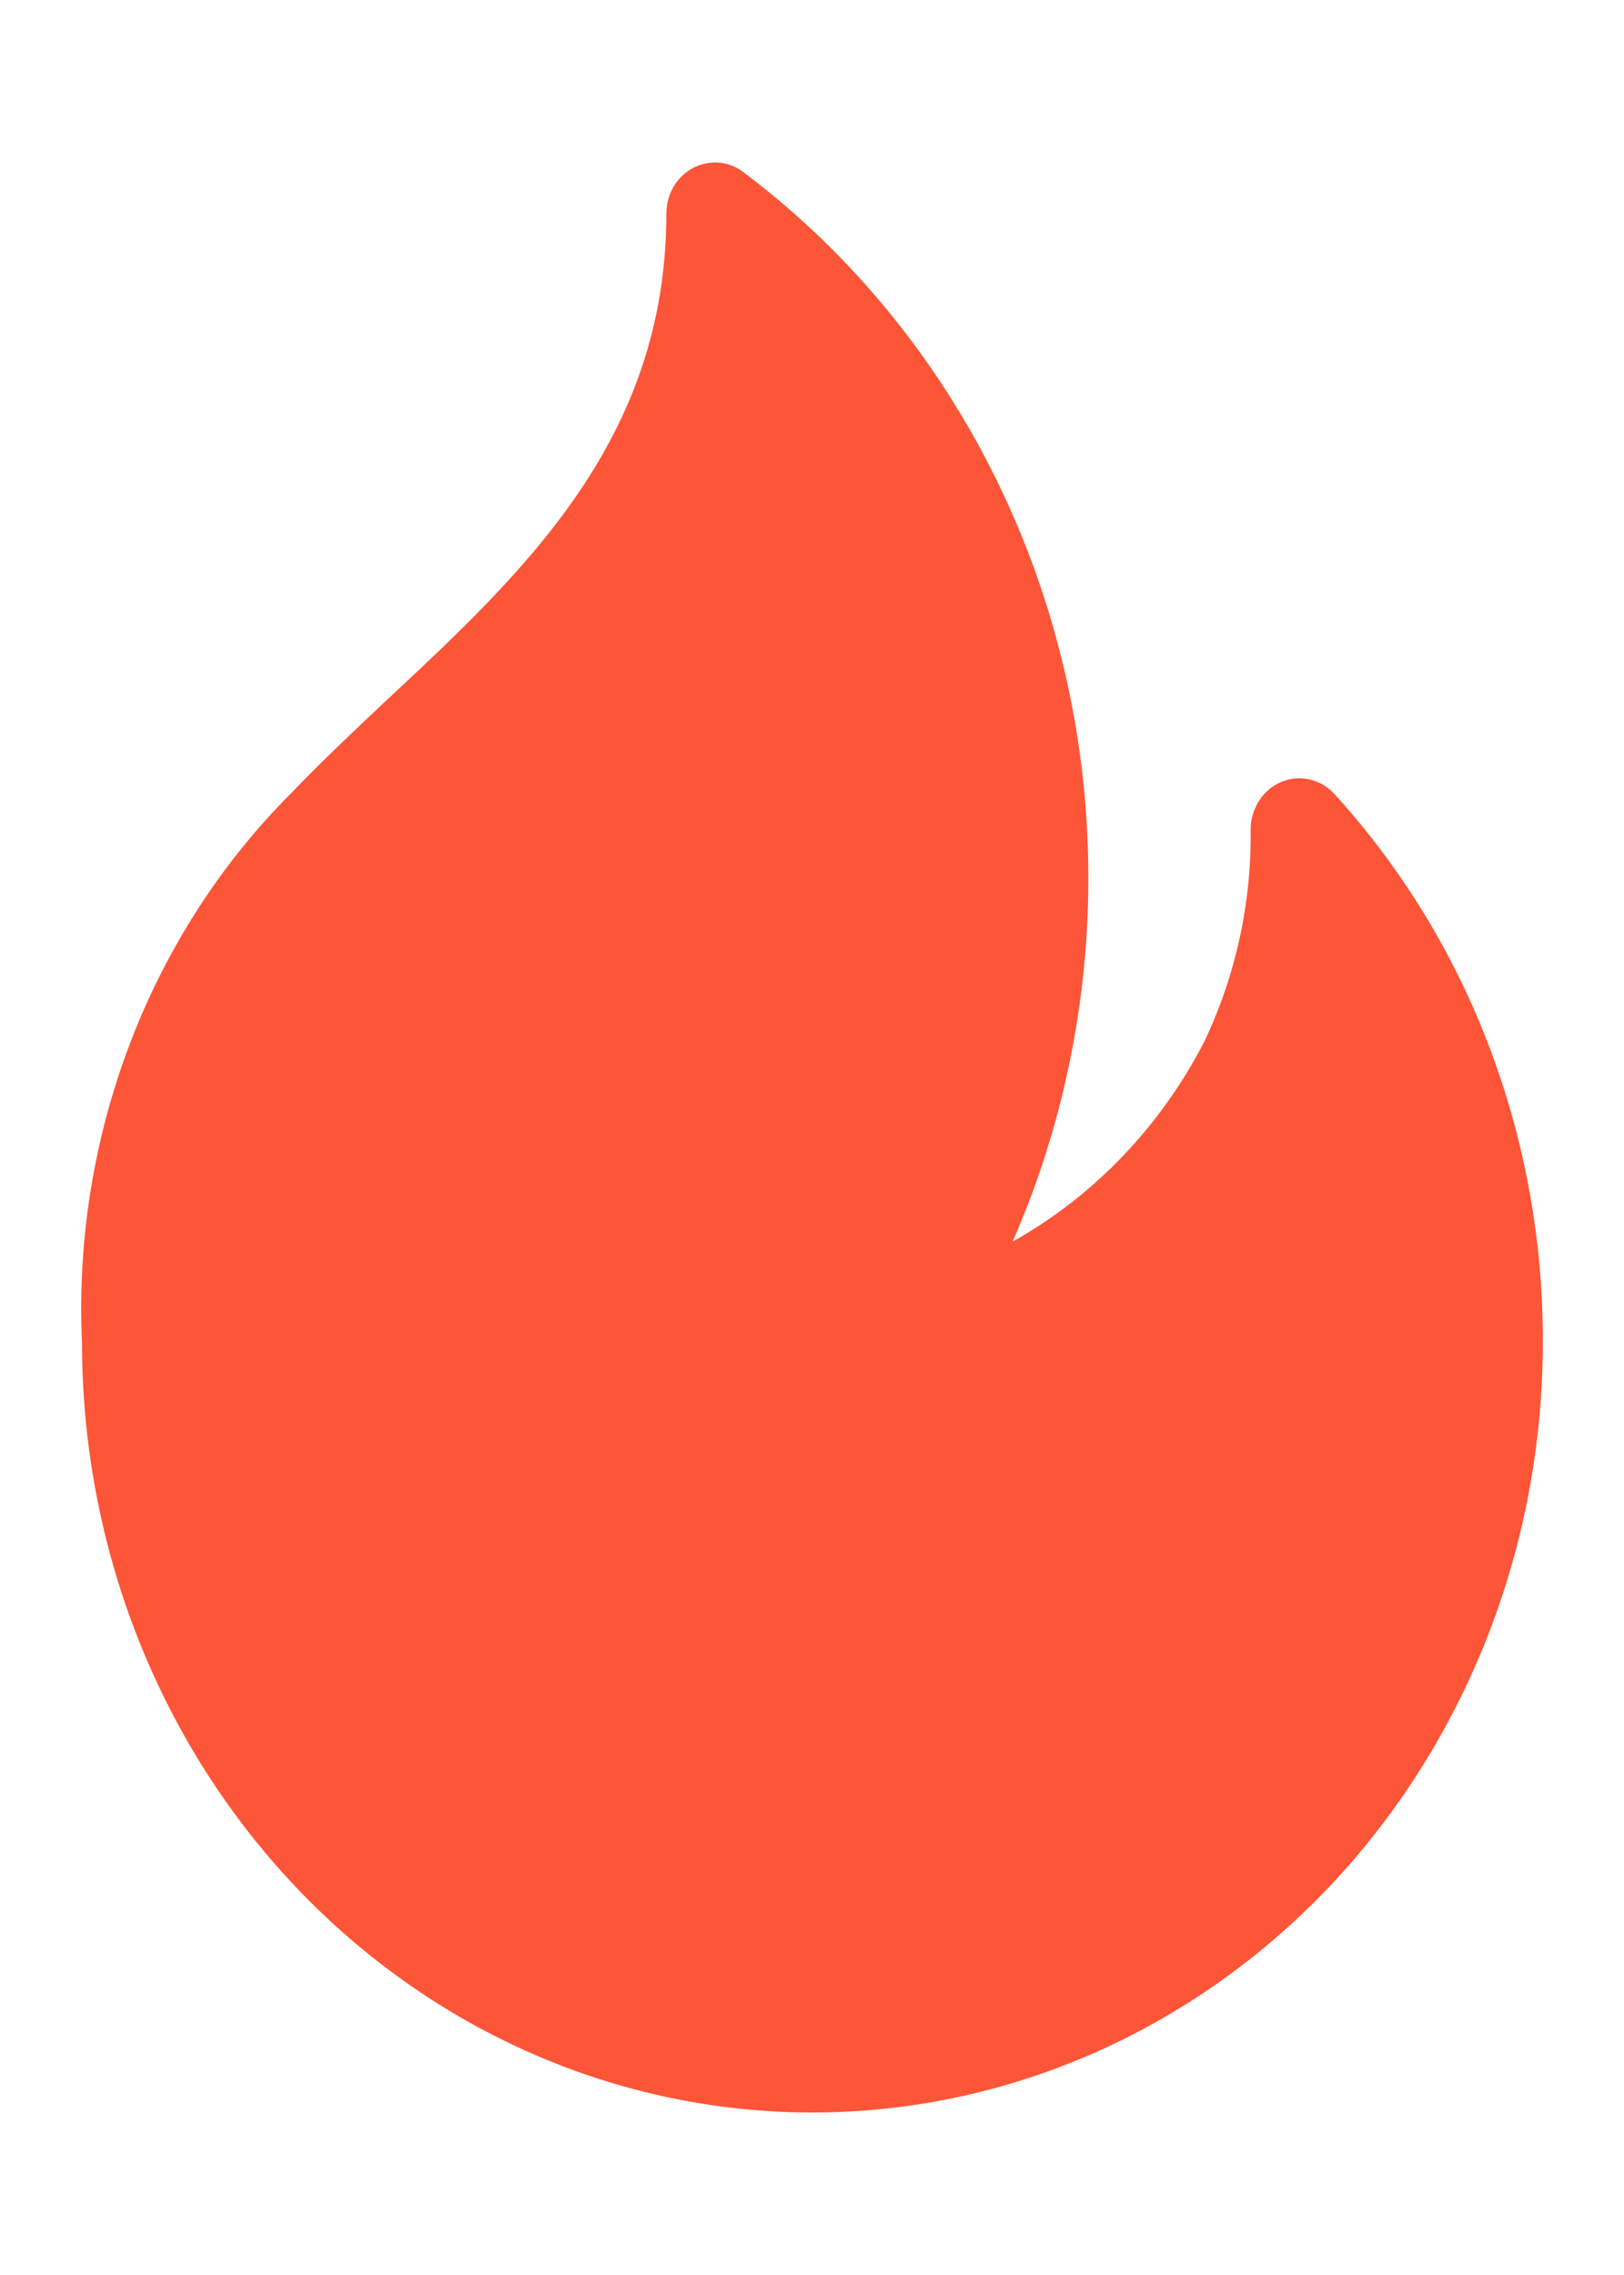 <svg xmlns="http://www.w3.org/2000/svg" fill="none" viewBox="0 0 10 14" height="14" width="10">
<path fill="#FD5537" d="M9.5 8.263C9.5 9.519 9.026 10.724 8.183 11.613C7.339 12.501 6.195 13 5.002 13C3.809 13 2.665 12.501 1.822 11.613C0.978 10.724 0.505 9.519 0.505 8.263C0.476 7.635 0.577 7.008 0.799 6.425C1.021 5.841 1.359 5.315 1.792 4.882C1.971 4.695 2.169 4.508 2.376 4.313C3.225 3.522 4.103 2.705 4.103 1.316C4.103 1.259 4.118 1.202 4.145 1.153C4.173 1.104 4.213 1.064 4.261 1.037C4.309 1.01 4.363 0.998 4.417 1C4.471 1.003 4.524 1.021 4.569 1.053C5.533 1.774 6.227 2.827 6.531 4.03C6.835 5.233 6.731 6.511 6.235 7.641C6.734 7.362 7.144 6.935 7.414 6.413C7.608 6.007 7.707 5.559 7.701 5.105C7.701 5.043 7.719 4.981 7.752 4.929C7.785 4.877 7.832 4.837 7.887 4.813C7.942 4.789 8.002 4.783 8.061 4.796C8.119 4.808 8.172 4.839 8.214 4.883C9.044 5.791 9.505 7.003 9.5 8.263Z"></path>
</svg>
